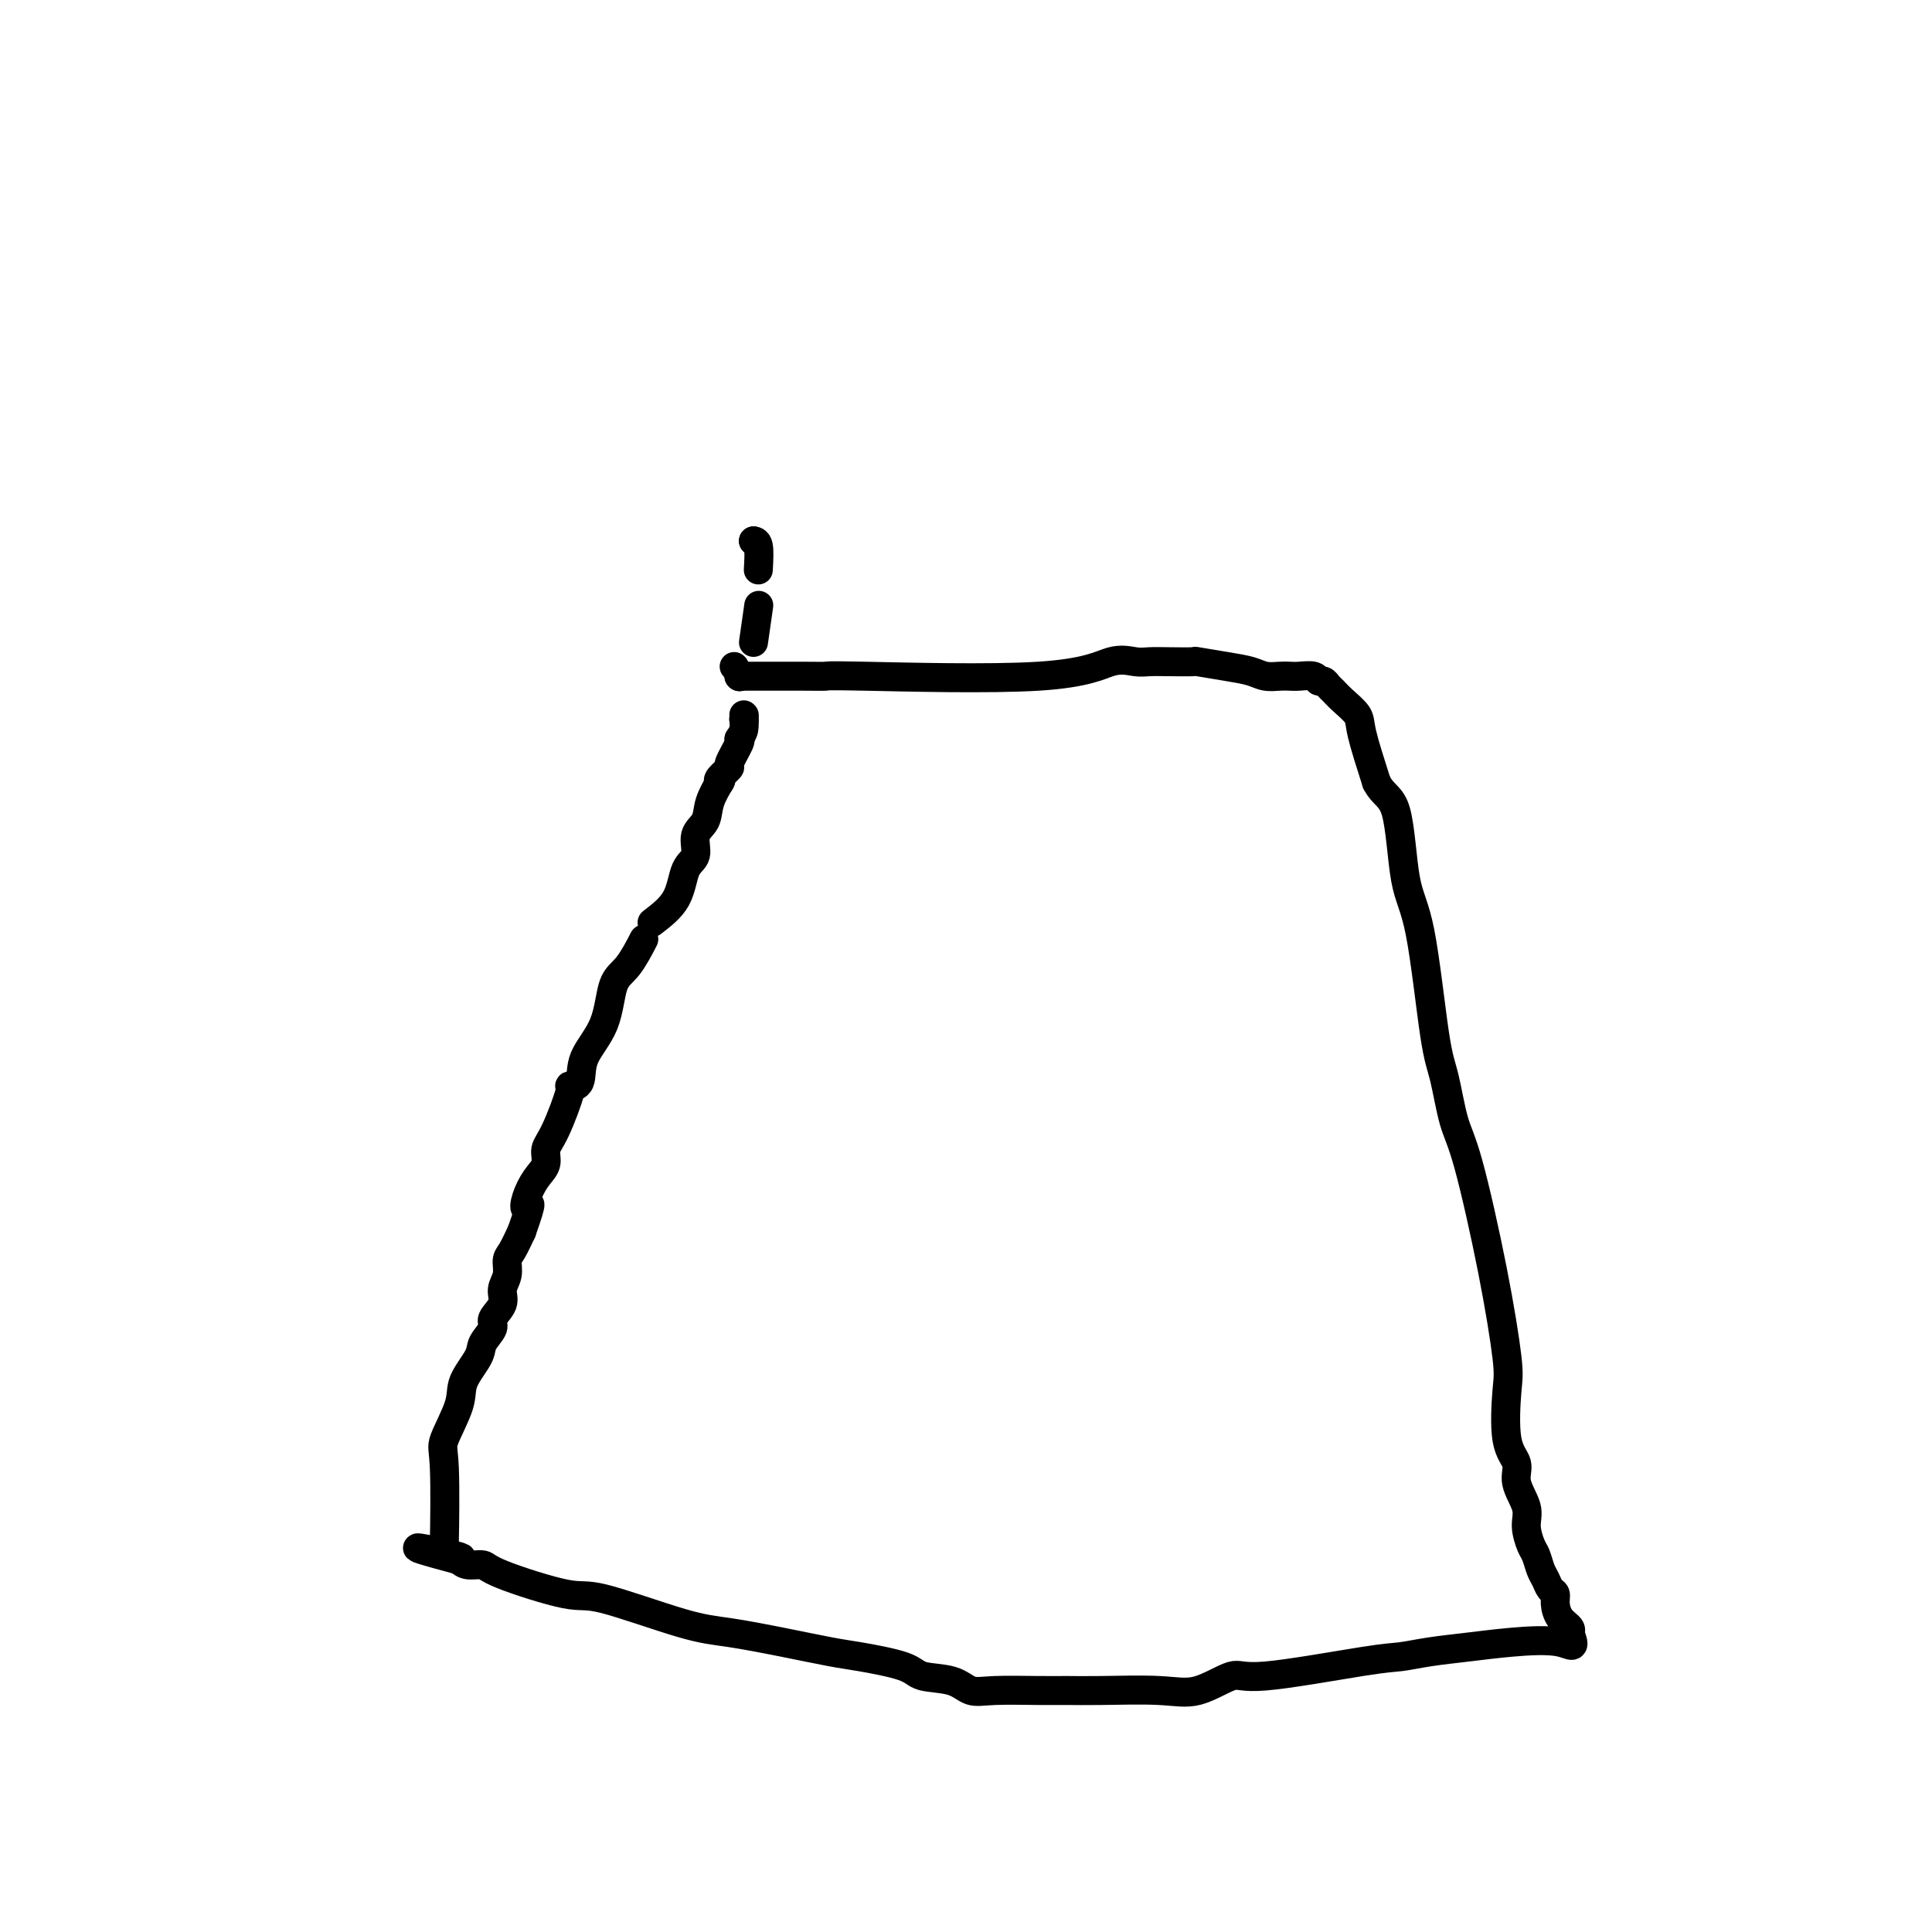 <svg viewBox='0 0 400 400' version='1.1' xmlns='http://www.w3.org/2000/svg' xmlns:xlink='http://www.w3.org/1999/xlink'><g fill='none' stroke='#000000' stroke-width='6' stroke-linecap='round' stroke-linejoin='round'><path d='M152,138c0.000,0.000 0.100,0.100 0.1,0.1'/><path d='M153,140c0.000,0.000 0.100,0.100 0.1,0.1'/><path d='M153,140c0.000,0.000 0.100,0.100 0.1,0.1'/><path d='M153,140c4.908,-0.007 9.817,-0.013 13,0c3.183,0.013 4.641,0.046 5,0c0.359,-0.046 -0.382,-0.170 8,0c8.382,0.170 25.888,0.634 36,0c10.112,-0.634 12.830,-2.366 15,-3c2.170,-0.634 3.792,-0.171 5,0c1.208,0.171 2.002,0.049 3,0c0.998,-0.049 2.199,-0.024 4,0c1.801,0.024 4.200,0.049 5,0c0.800,-0.049 -0.000,-0.171 1,0c1.000,0.171 3.801,0.634 6,1c2.199,0.366 3.795,0.634 5,1c1.205,0.366 2.018,0.829 3,1c0.982,0.171 2.133,0.050 3,0c0.867,-0.050 1.451,-0.028 2,0c0.549,0.028 1.064,0.063 2,0c0.936,-0.063 2.292,-0.225 3,0c0.708,0.225 0.769,0.836 1,1c0.231,0.164 0.633,-0.118 1,0c0.367,0.118 0.699,0.638 1,1c0.301,0.362 0.572,0.567 1,1c0.428,0.433 1.012,1.096 2,2c0.988,0.904 2.382,2.051 3,3c0.618,0.949 0.462,1.700 1,4c0.538,2.300 1.769,6.150 3,10'/><path d='M285,162c1.441,2.771 3.043,2.697 4,6c0.957,3.303 1.267,9.983 2,14c0.733,4.017 1.888,5.372 3,11c1.112,5.628 2.181,15.528 3,21c0.819,5.472 1.390,6.516 2,9c0.610,2.484 1.260,6.409 2,9c0.740,2.591 1.569,3.848 3,9c1.431,5.152 3.463,14.198 5,22c1.537,7.802 2.578,14.360 3,18c0.422,3.640 0.226,4.360 0,7c-0.226,2.640 -0.482,7.198 0,10c0.482,2.802 1.701,3.847 2,5c0.299,1.153 -0.323,2.415 0,4c0.323,1.585 1.592,3.492 2,5c0.408,1.508 -0.045,2.616 0,4c0.045,1.384 0.589,3.043 1,4c0.411,0.957 0.688,1.211 1,2c0.312,0.789 0.657,2.111 1,3c0.343,0.889 0.682,1.344 1,2c0.318,0.656 0.615,1.513 1,2c0.385,0.487 0.860,0.603 1,1c0.140,0.397 -0.054,1.073 0,2c0.054,0.927 0.355,2.104 1,3c0.645,0.896 1.635,1.510 2,2c0.365,0.490 0.104,0.854 0,1c-0.104,0.146 -0.052,0.073 0,0'/><path d='M325,338c1.429,3.869 0.500,2.543 -2,2c-2.500,-0.543 -6.573,-0.303 -10,0c-3.427,0.303 -6.210,0.668 -9,1c-2.790,0.332 -5.587,0.632 -8,1c-2.413,0.368 -4.444,0.803 -6,1c-1.556,0.197 -2.639,0.154 -8,1c-5.361,0.846 -14.999,2.581 -20,3c-5.001,0.419 -5.365,-0.476 -7,0c-1.635,0.476 -4.540,2.324 -7,3c-2.460,0.676 -4.475,0.181 -8,0c-3.525,-0.181 -8.561,-0.047 -12,0c-3.439,0.047 -5.281,0.006 -7,0c-1.719,-0.006 -3.315,0.024 -6,0c-2.685,-0.024 -6.460,-0.103 -9,0c-2.540,0.103 -3.845,0.389 -5,0c-1.155,-0.389 -2.159,-1.451 -4,-2c-1.841,-0.549 -4.518,-0.584 -6,-1c-1.482,-0.416 -1.770,-1.215 -4,-2c-2.230,-0.785 -6.403,-1.558 -9,-2c-2.597,-0.442 -3.620,-0.554 -6,-1c-2.380,-0.446 -6.119,-1.226 -10,-2c-3.881,-0.774 -7.905,-1.541 -11,-2c-3.095,-0.459 -5.261,-0.610 -10,-2c-4.739,-1.390 -12.050,-4.018 -16,-5c-3.950,-0.982 -4.539,-0.318 -8,-1c-3.461,-0.682 -9.794,-2.708 -13,-4c-3.206,-1.292 -3.286,-1.848 -4,-2c-0.714,-0.152 -2.061,0.099 -3,0c-0.939,-0.099 -1.469,-0.550 -2,-1'/><path d='M95,323c-16.503,-4.412 -4.762,-1.943 -1,-1c3.762,0.943 -0.455,0.358 -2,0c-1.545,-0.358 -0.417,-0.490 0,-1c0.417,-0.510 0.123,-1.399 0,-1c-0.123,0.399 -0.074,2.086 0,-1c0.074,-3.086 0.174,-10.945 0,-15c-0.174,-4.055 -0.623,-4.307 0,-6c0.623,-1.693 2.319,-4.828 3,-7c0.681,-2.172 0.348,-3.382 1,-5c0.652,-1.618 2.288,-3.644 3,-5c0.712,-1.356 0.501,-2.043 1,-3c0.499,-0.957 1.707,-2.184 2,-3c0.293,-0.816 -0.328,-1.220 0,-2c0.328,-0.780 1.607,-1.937 2,-3c0.393,-1.063 -0.099,-2.034 0,-3c0.099,-0.966 0.789,-1.929 1,-3c0.211,-1.071 -0.059,-2.250 0,-3c0.059,-0.750 0.445,-1.071 1,-2c0.555,-0.929 1.277,-2.464 2,-4'/><path d='M108,255c2.725,-7.718 1.538,-5.513 1,-5c-0.538,0.513 -0.427,-0.665 0,-2c0.427,-1.335 1.170,-2.828 2,-4c0.830,-1.172 1.747,-2.023 2,-3c0.253,-0.977 -0.159,-2.080 0,-3c0.159,-0.920 0.890,-1.658 2,-4c1.110,-2.342 2.598,-6.289 3,-8c0.402,-1.711 -0.283,-1.186 0,-1c0.283,0.186 1.534,0.033 2,-1c0.466,-1.033 0.146,-2.947 1,-5c0.854,-2.053 2.881,-4.246 4,-7c1.119,-2.754 1.331,-6.068 2,-8c0.669,-1.932 1.796,-2.482 3,-4c1.204,-1.518 2.487,-4.005 3,-5c0.513,-0.995 0.257,-0.497 0,0'/><path d='M135,191c1.952,-1.497 3.903,-2.994 5,-5c1.097,-2.006 1.339,-4.520 2,-6c0.661,-1.480 1.740,-1.924 2,-3c0.260,-1.076 -0.298,-2.783 0,-4c0.298,-1.217 1.451,-1.945 2,-3c0.549,-1.055 0.494,-2.438 1,-4c0.506,-1.562 1.573,-3.303 2,-4c0.427,-0.697 0.213,-0.348 0,0'/><path d='M149,162c-0.243,-0.196 -0.485,-0.392 0,-1c0.485,-0.608 1.699,-1.627 2,-2c0.301,-0.373 -0.311,-0.100 0,-1c0.311,-0.900 1.545,-2.973 2,-4c0.455,-1.027 0.130,-1.008 0,-1c-0.130,0.008 -0.065,0.004 0,0'/><path d='M153,153c0.422,-0.622 0.844,-1.244 1,-2c0.156,-0.756 0.044,-1.644 0,-2c-0.044,-0.356 -0.022,-0.178 0,0'/><path d='M154,149c0.000,0.000 0.100,0.100 0.1,0.1'/><path d='M154,148c0.000,0.000 0.100,0.100 0.1,0.1'/><path d='M156,133c0.417,-2.917 0.833,-5.833 1,-7c0.167,-1.167 0.083,-0.583 0,0'/><path d='M157,118c0.111,-2.000 0.222,-4.000 0,-5c-0.222,-1.000 -0.778,-1.000 -1,-1c-0.222,0.000 -0.111,0.000 0,0'/><path d='M156,112c0.000,0.000 0.100,0.100 0.1,0.1'/><path d='M156,112c0.000,0.000 0.100,0.100 0.1,0.1'/></g>
</svg>